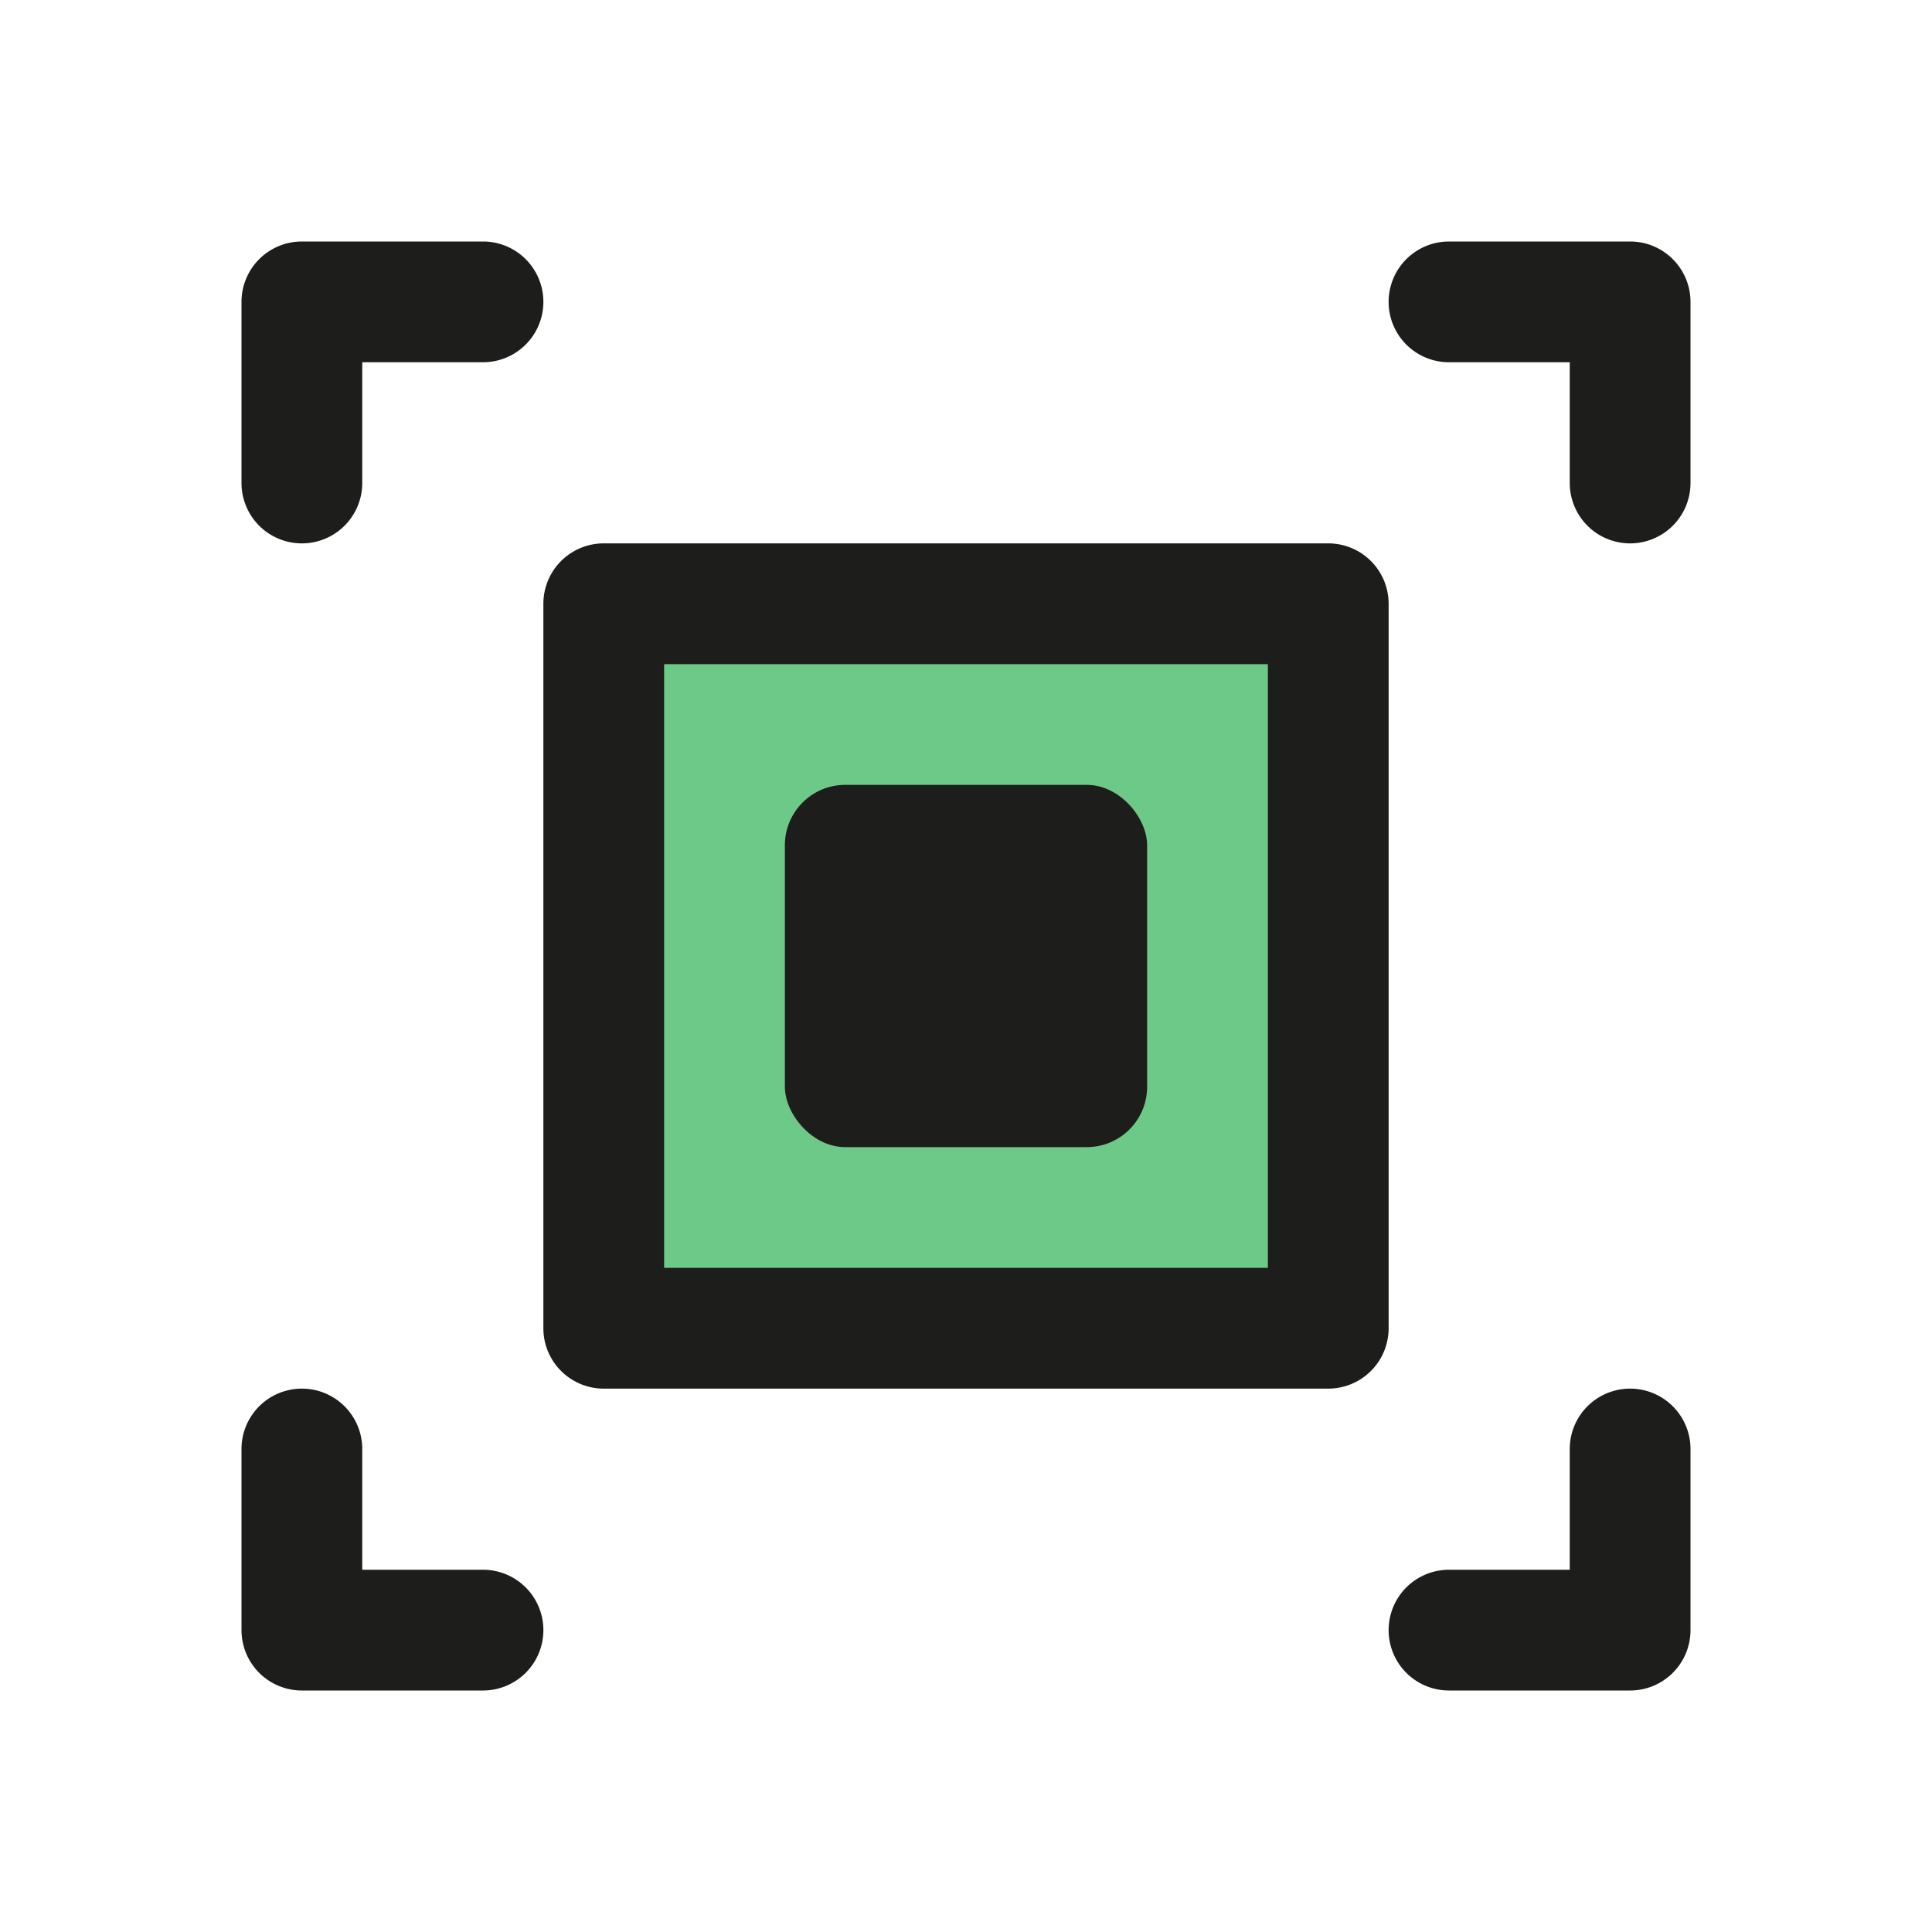 <svg viewBox="0 0 32 32" fill="none" xmlns="http://www.w3.org/2000/svg"><path opacity=".6" d="M22 10v12H10V10h12z" fill="#0CA638"/><path d="M28 5v3a1 1 0 0 1-2 0V6h-2a1 1 0 1 1 0-2h3a1 1 0 0 1 1 1zM8 26H6v-2a1 1 0 1 0-2 0v3a1 1 0 0 0 1 1h3a1 1 0 0 0 0-2zm19-3a1 1 0 0 0-1 1v2h-2a1 1 0 0 0 0 2h3a1 1 0 0 0 1-1v-3a1 1 0 0 0-1-1zM5 9a1 1 0 0 0 1-1V6h2a1 1 0 0 0 0-2H5a1 1 0 0 0-1 1v3a1 1 0 0 0 1 1zm5 0h12a1 1 0 0 1 1 1v12a1 1 0 0 1-1 1H10a1 1 0 0 1-1-1V10a1 1 0 0 1 1-1zm1 12h10V11H11v10z" fill="#1D1D1B"/><rect x="13" y="13" width="6" height="6" rx="1" fill="#1D1D1B"/></svg>